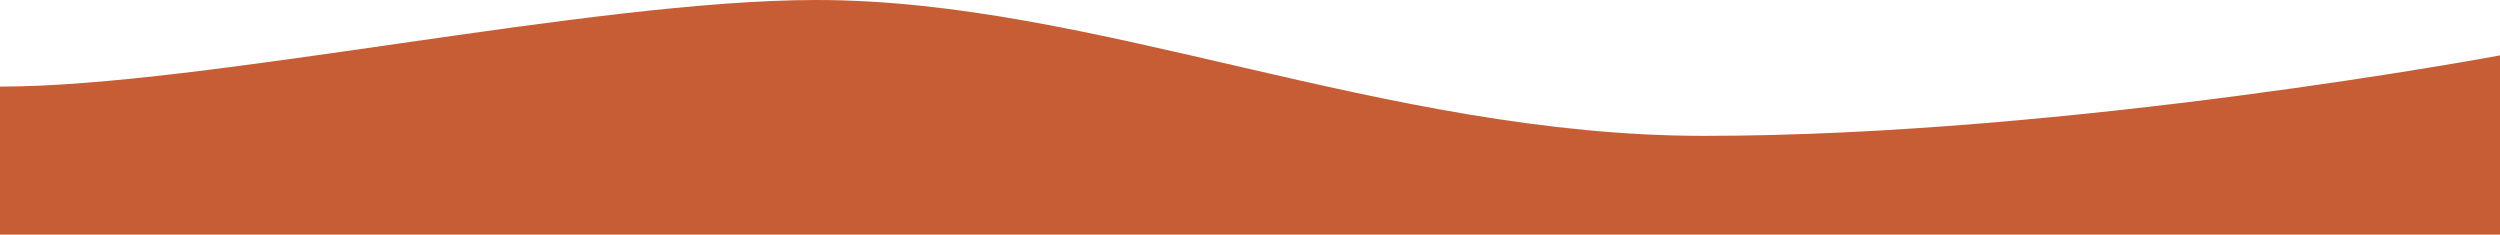<?xml version="1.0" encoding="UTF-8"?> <svg xmlns="http://www.w3.org/2000/svg" viewBox="0 0 1920 180.16"> <defs> <style>.cls-1{fill:#c75d34;}</style> </defs> <title>Ресурс 52</title> <g id="Слой_2" data-name="Слой 2"> <g id="Слой_2-2" data-name="Слой 2"> <path class="cls-1" d="M626.9,0c214.76,0,436,104.34,682,104.34,281,0,611.11-61.8,611.11-61.8V180.16H0V66.51C157,66.51,454.39,0,626.9,0Z"></path> </g> </g> </svg> 